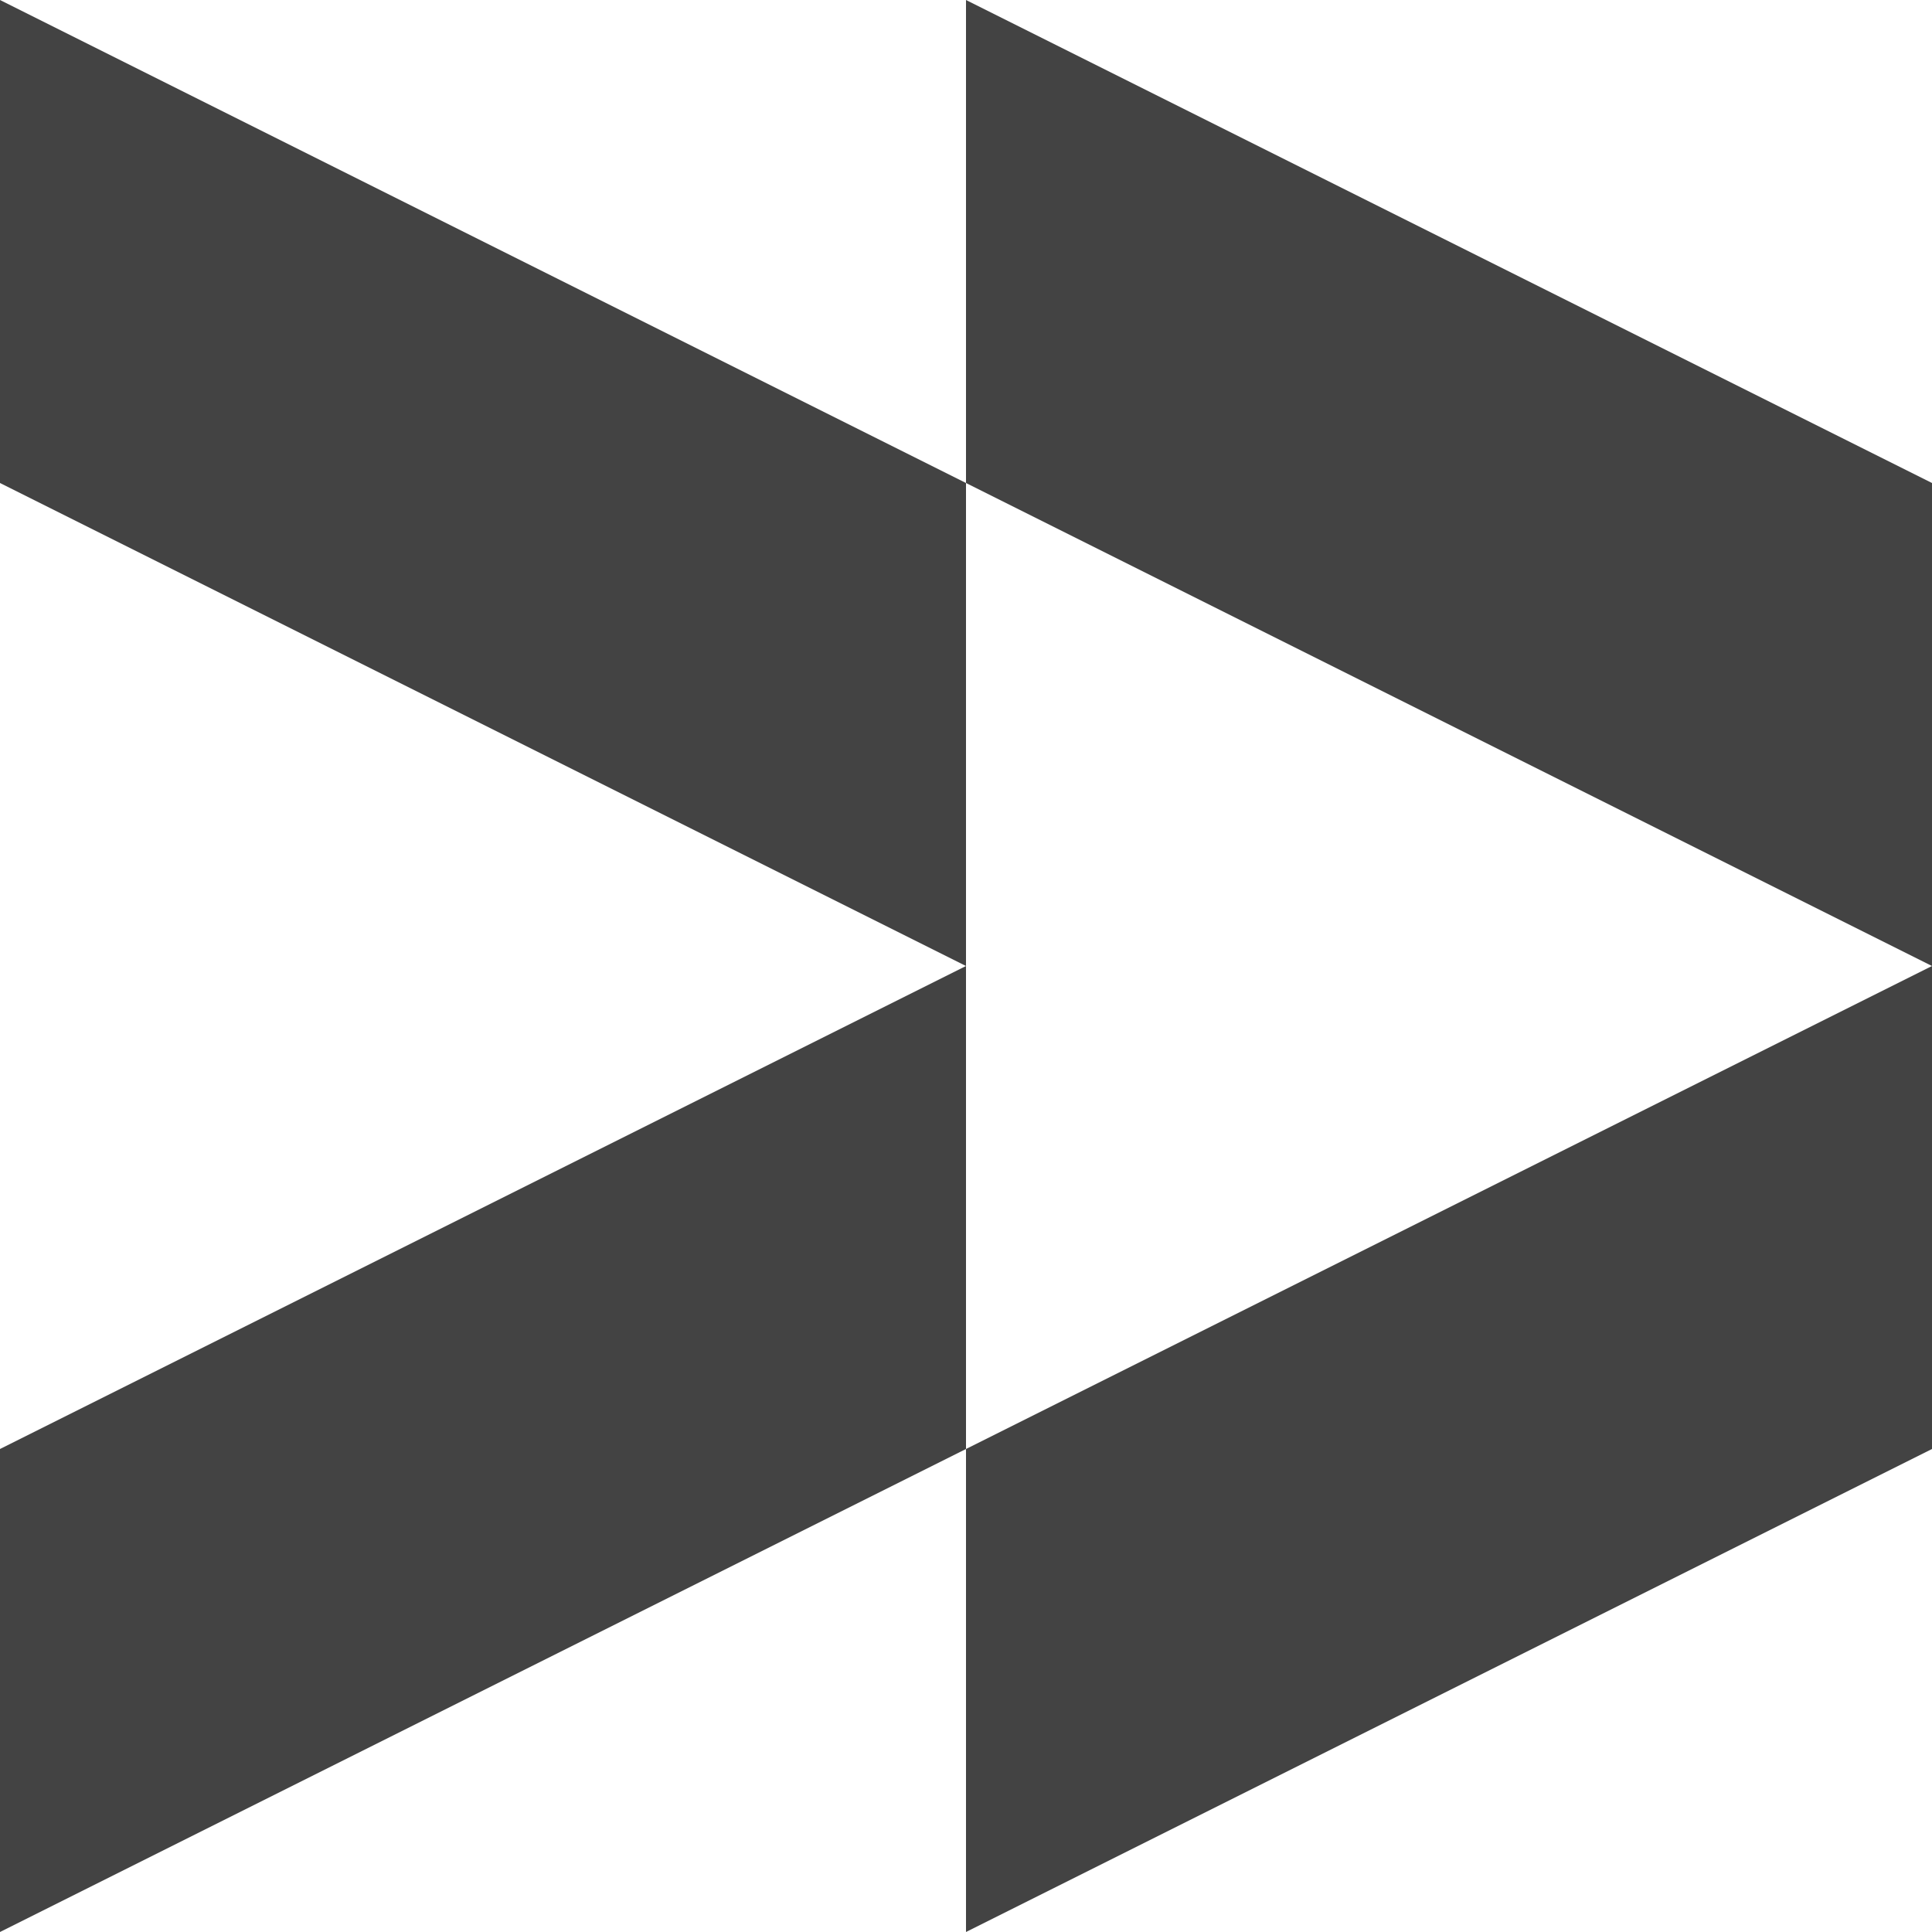 <svg width="40" height="40" viewBox="0 0 40 40" fill="none" xmlns="http://www.w3.org/2000/svg">
<path fill-rule="evenodd" clip-rule="evenodd" d="M8.74228e-07 5.53082e-07L1.50804e-06 10L20 20L4.37114e-07 30L0 40L20 30V40L40 30V20V10L20 0V10L8.74228e-07 5.53082e-07ZM20 10V20V30L40 20L20 10Z" fill="#434343"/>
</svg>
